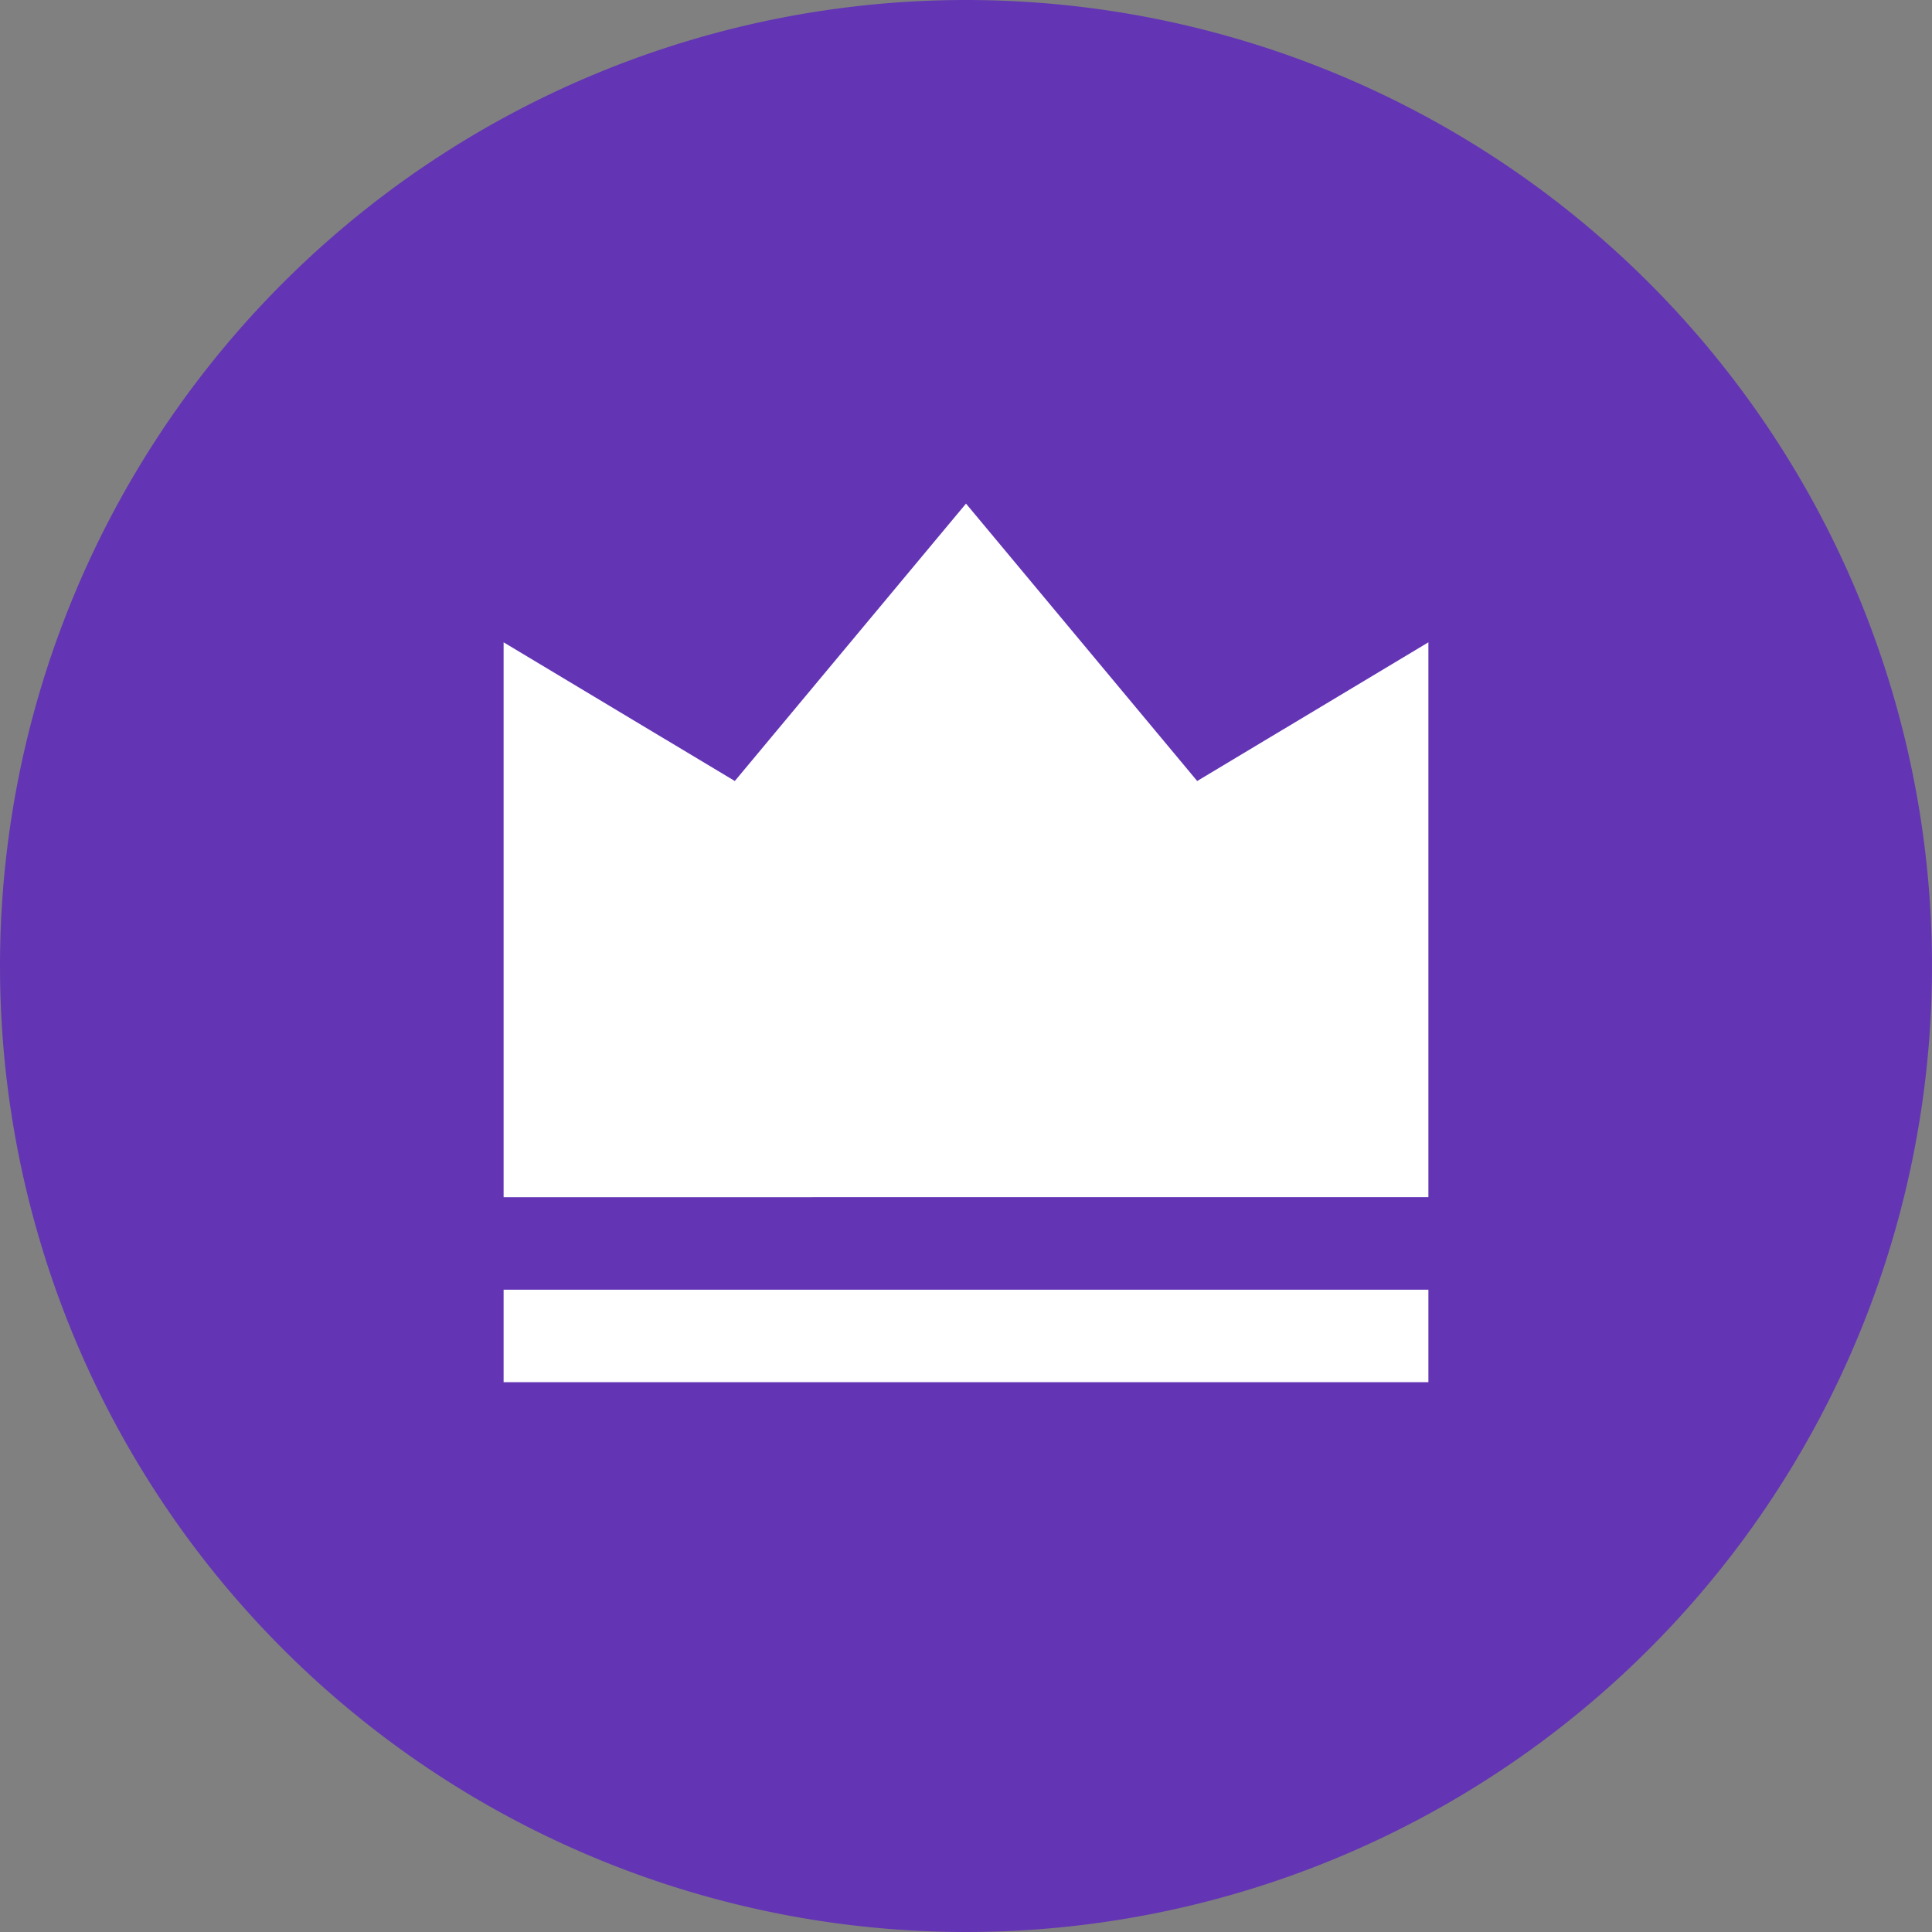 <svg xmlns="http://www.w3.org/2000/svg" width="24" height="24" viewBox="0 0 24 24">
    <rect x="0" y="0" width="24" height="24" fill="#808080" stroke="none"/>
    <g data-name="그룹 7119">
        <path data-name="패스 4935" d="M12 0A12 12 0 1 1 0 12 12 12 0 0 1 12 0z" style="fill:#6335b4"/>
    </g>
    <g data-name="그룹 7138">
        <path data-name="패스 2969" d="M0 0h13.786v13.786H0z" style="fill:none" transform="translate(5.107 5.107)"/>
        <path data-name="패스 2970" d="M2 11.765h11.488v1.149H2zm0-8.042 2.872 1.723L7.744 2l2.872 3.446 2.872-1.723v6.893H2z" transform="translate(4.256 4.256)" style="fill:#fff"/>
    </g>
</svg>
